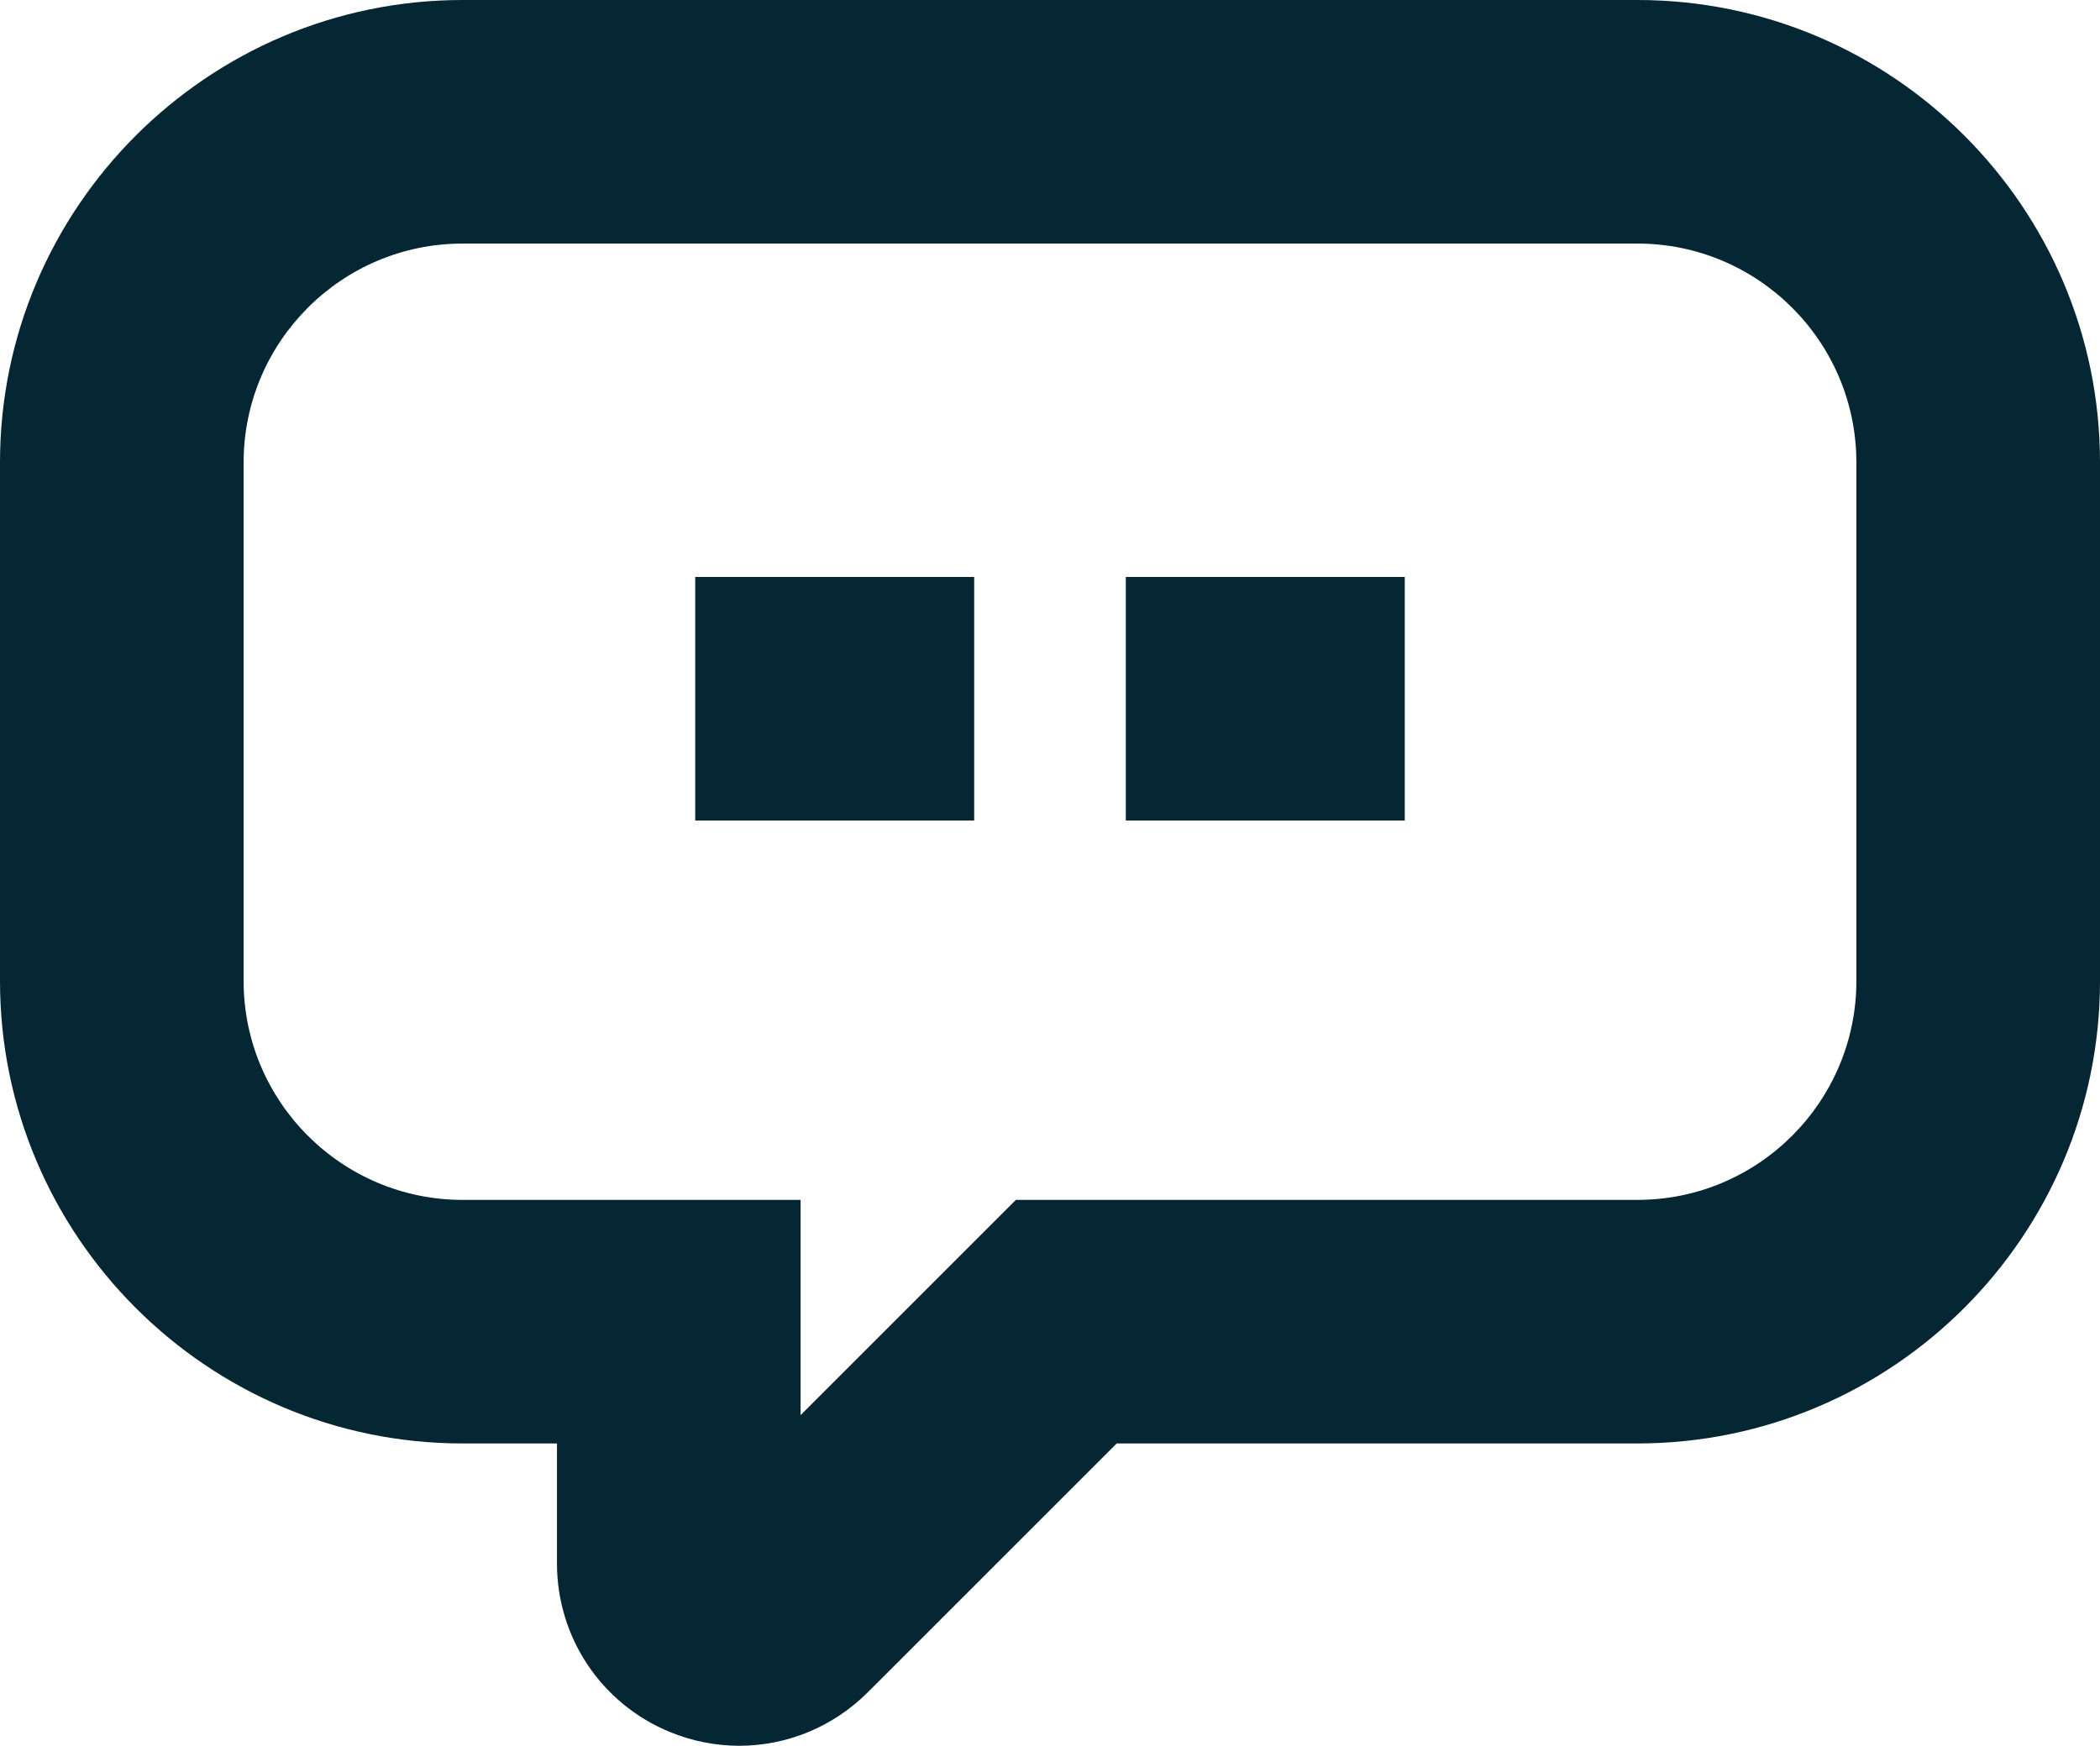 <?xml version="1.0" encoding="UTF-8"?>
<svg id="Livello_2" data-name="Livello 2" xmlns="http://www.w3.org/2000/svg" viewBox="0 0 68.96 57.34">
  <defs>
    <style>
      .cls-1 {
        fill: #052633;
      }
    </style>
  </defs>
  <g id="grafica">
    <g>
      <path class="cls-1" d="M24.28,57.34c-.77,0-1.55-.15-2.3-.46-2.24-.93-3.69-3.1-3.69-5.53v-3.94h-3.1c-8.38,0-15.19-6.82-15.19-15.19V15.19C0,6.82,6.82,0,15.19,0h38.58c8.38,0,15.19,6.82,15.19,15.19v17.03c0,8.38-6.82,15.19-15.19,15.19h-17.1l-8.17,8.17c-1.15,1.15-2.67,1.76-4.23,1.76ZM15.19,8c-3.97,0-7.19,3.23-7.19,7.19v17.03c0,3.97,3.23,7.19,7.19,7.19h11.1v7.07l7.07-7.07h20.41c3.97,0,7.19-3.23,7.19-7.19V15.19c0-3.97-3.23-7.19-7.19-7.19H15.19Z"/>
      <g>
        <rect class="cls-1" x="22.83" y="18.95" width="9.16" height="8"/>
        <rect class="cls-1" x="36.97" y="18.95" width="9.16" height="8"/>
      </g>
    </g>
  </g>
</svg>